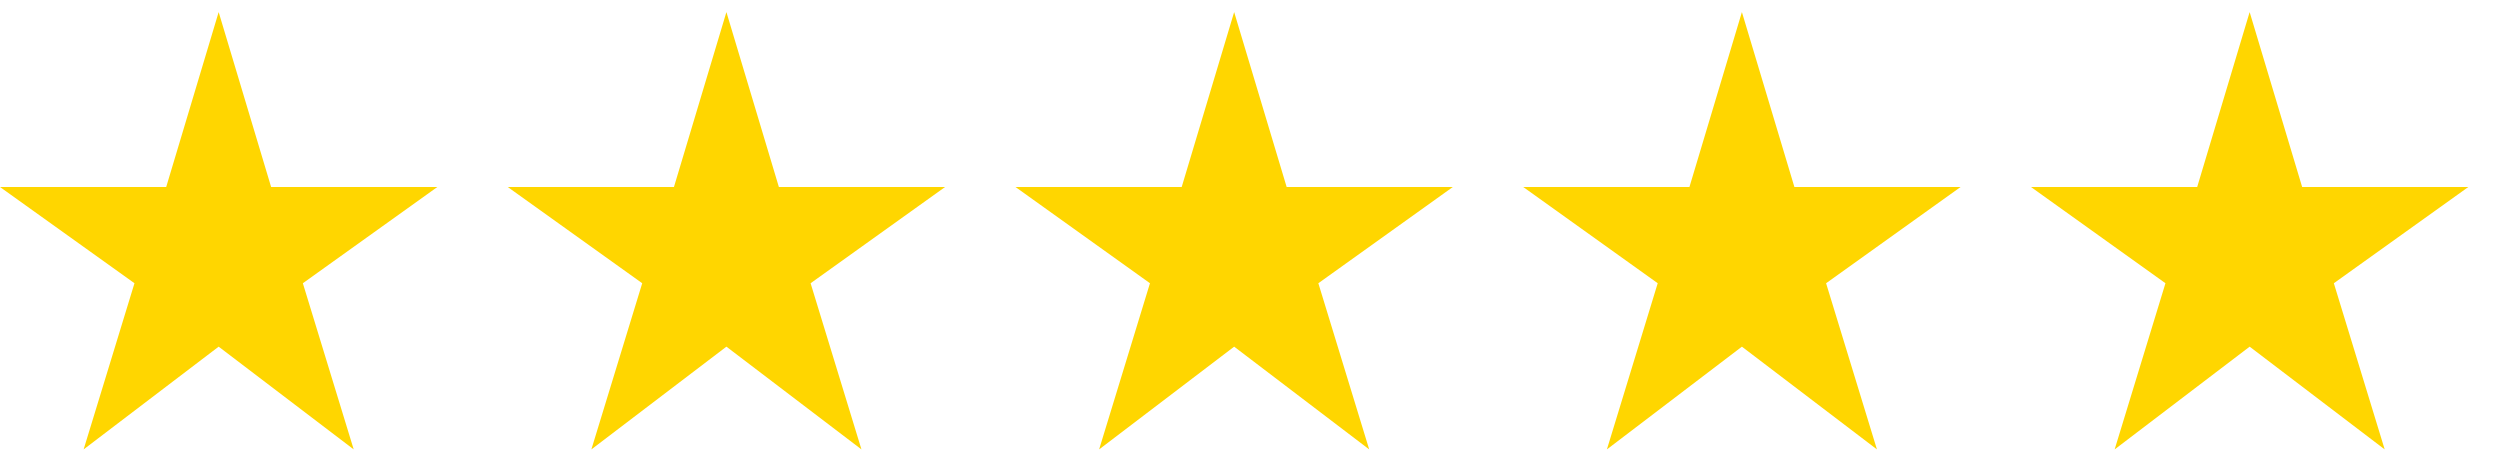 <svg width="71" height="13" viewBox="0 0 71 13" fill="none" xmlns="http://www.w3.org/2000/svg">
<path d="M2.375 12.763L3.819 8.044L0 5.311H4.72L6.21 0.343L7.7 5.311H12.42L8.601 8.044L10.045 12.763L6.21 9.845L2.375 12.763Z" fill="#FFD600"/>
<path d="M16.795 12.763L18.239 8.044L14.42 5.311H19.14L20.63 0.343L22.12 5.311H26.84L23.021 8.044L24.465 12.763L20.63 9.845L16.795 12.763Z" fill="#FFD600"/>
<path d="M31.215 12.763L32.659 8.044L28.84 5.311H33.56L35.05 0.343L36.541 5.311H41.26L37.441 8.044L38.885 12.763L35.05 9.845L31.215 12.763Z" fill="#FFD600"/>
<path d="M45.636 12.763L47.079 8.044L43.26 5.311H47.98L49.47 0.343L50.961 5.311H55.68L51.861 8.044L53.305 12.763L49.47 9.845L45.636 12.763Z" fill="#FFD600"/>
<path d="M60.056 12.763L61.499 8.044L57.68 5.311H62.4L63.89 0.343L65.381 5.311H70.1L66.281 8.044L67.725 12.763L63.89 9.845L60.056 12.763Z" fill="#FFD600"/>
</svg>
